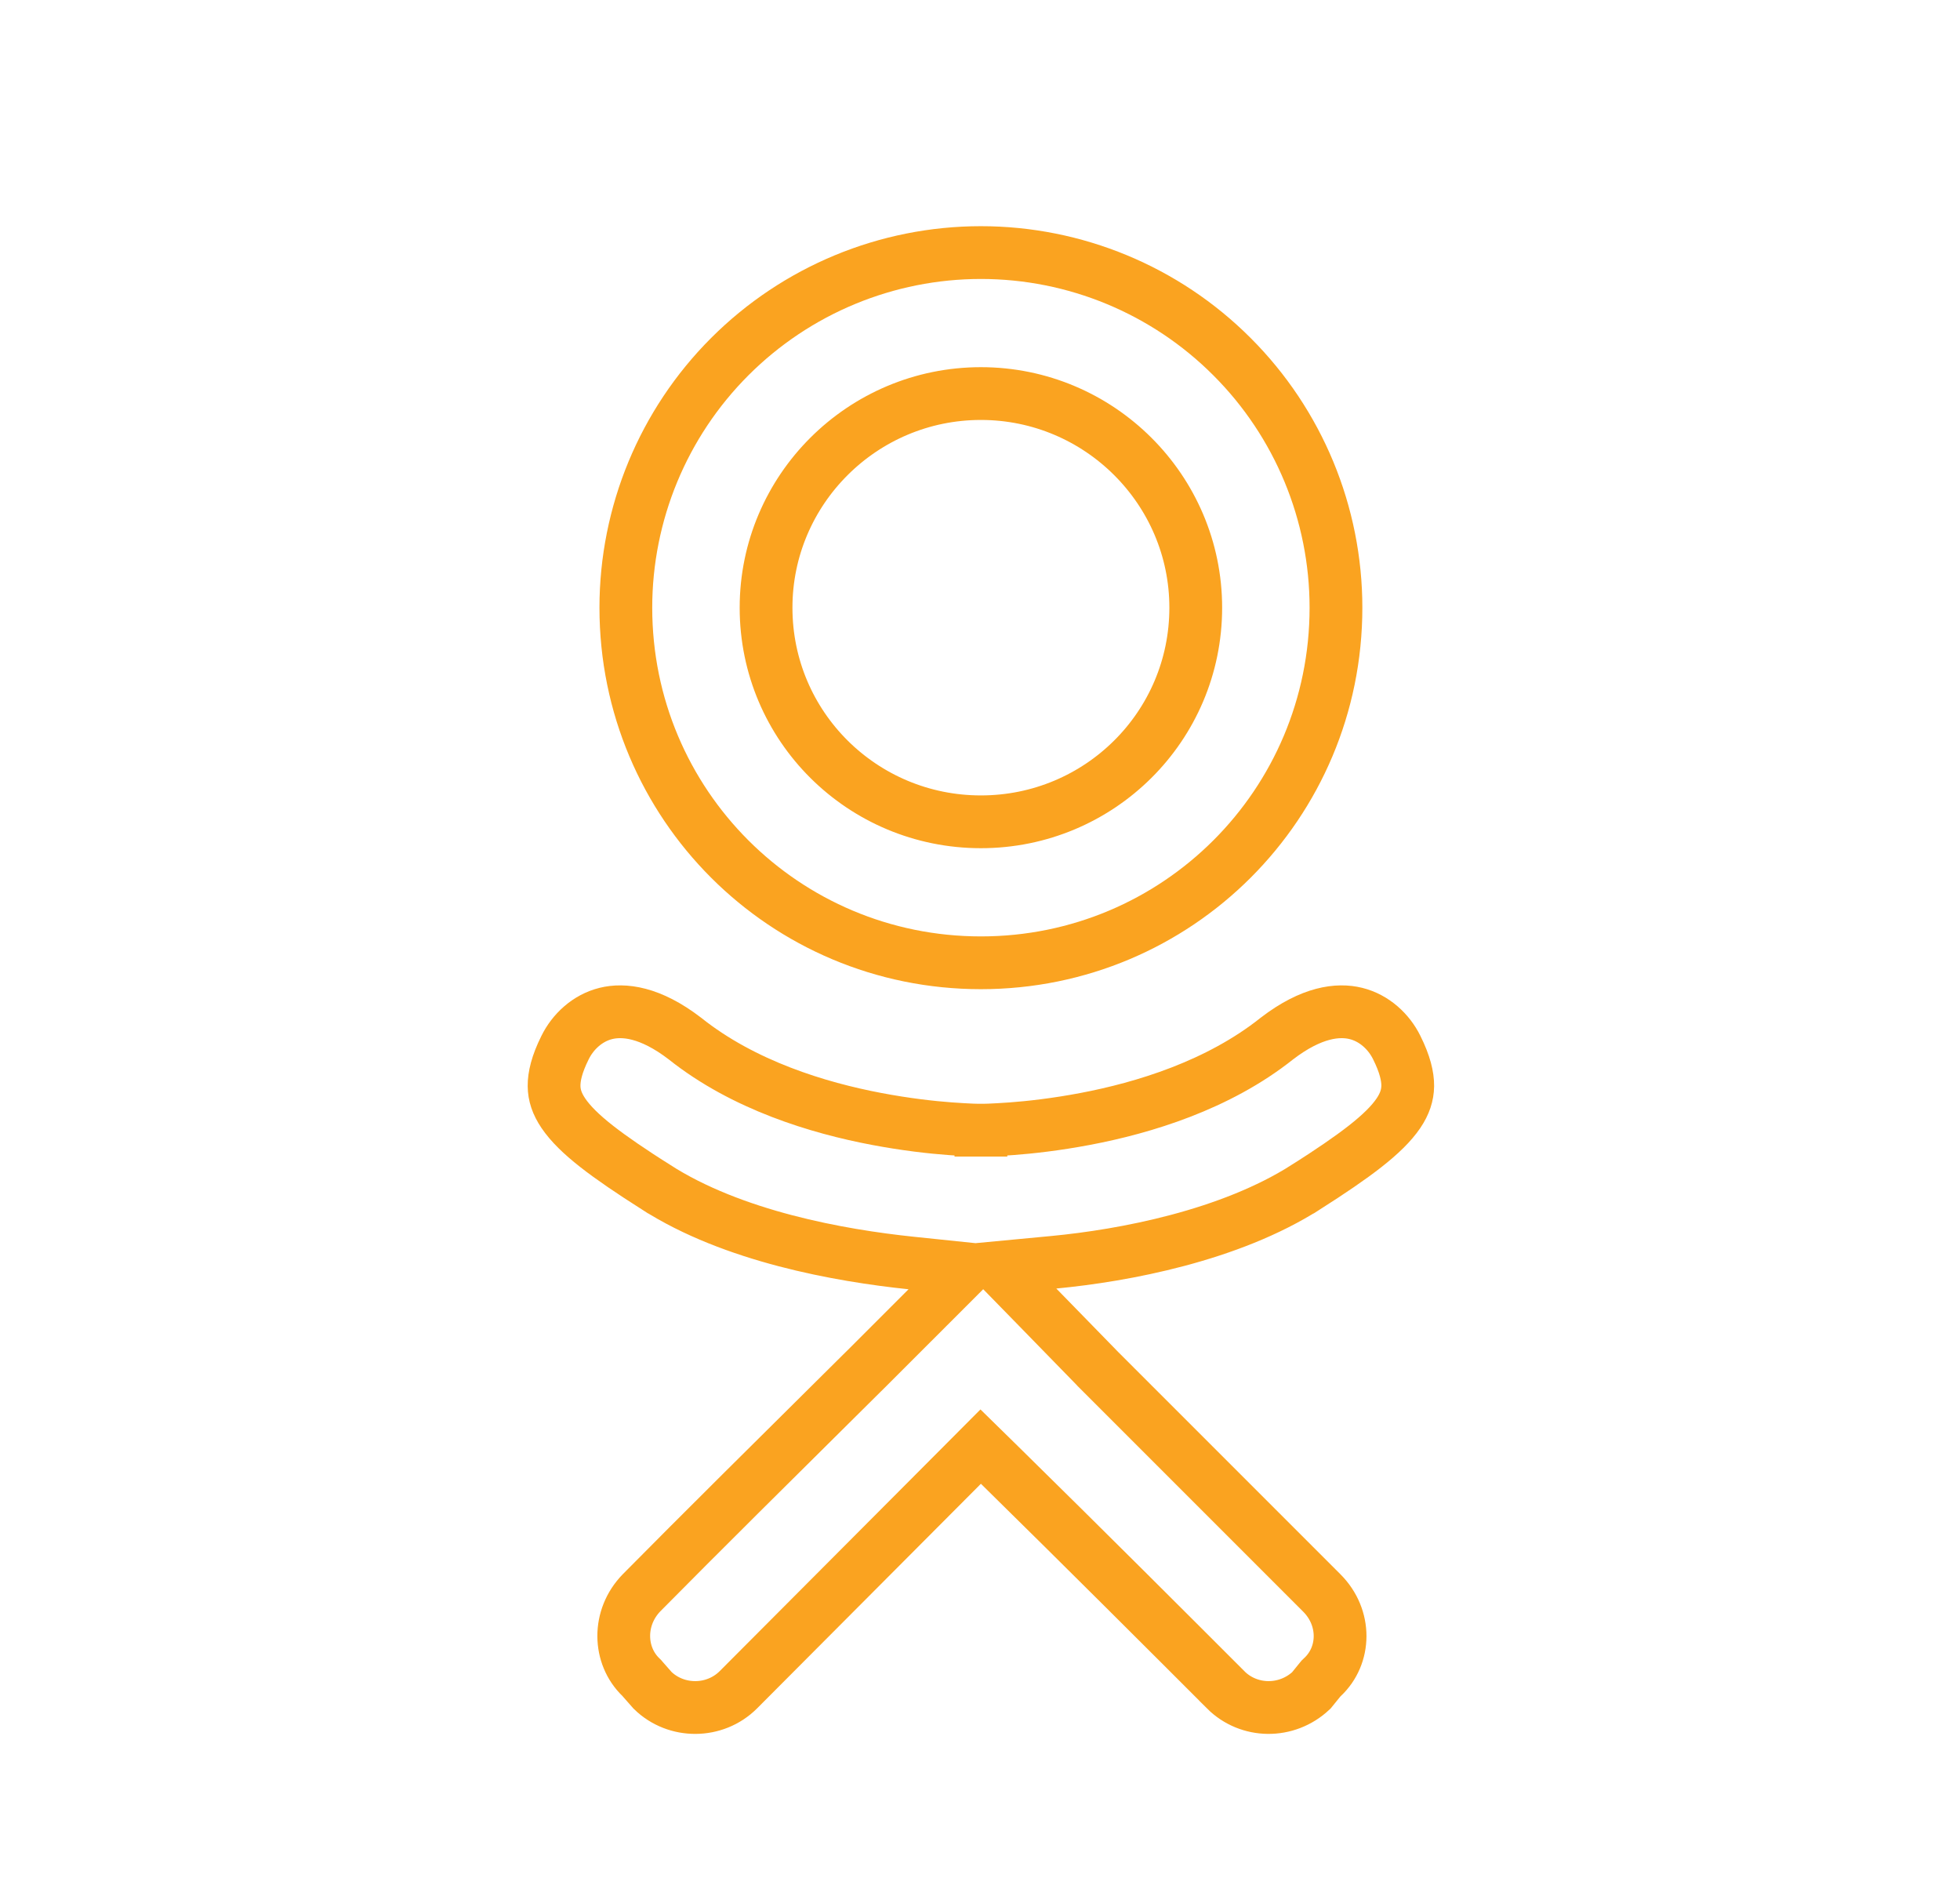 <?xml version="1.0" encoding="UTF-8"?> <svg xmlns="http://www.w3.org/2000/svg" width="26" height="25" viewBox="0 0 26 25" fill="none"> <path d="M18.528 13.894L18.528 13.894L18.529 13.896C18.638 14.115 18.675 14.277 18.674 14.404C18.672 14.525 18.636 14.639 18.551 14.765C18.362 15.043 17.971 15.332 17.324 15.745L17.323 15.745C16.315 16.389 14.913 16.653 13.979 16.742L13.25 16.811L13.761 17.334L14.551 18.144L14.551 18.144L14.554 18.148L17.534 21.128C17.862 21.456 17.85 21.957 17.543 22.244L17.525 22.261L17.51 22.279L17.394 22.422C17.068 22.728 16.567 22.72 16.259 22.413L16.259 22.412C15.499 21.652 14.408 20.561 13.257 19.43L13.009 19.187L12.764 19.433L9.794 22.413C9.483 22.723 8.971 22.726 8.657 22.42L8.525 22.27L8.515 22.258L8.504 22.247C8.203 21.959 8.19 21.454 8.511 21.125C9.245 20.382 10.314 19.322 11.43 18.216L11.498 18.149L11.499 18.148L12.299 17.348L12.819 16.828L12.088 16.752C11.137 16.653 9.718 16.399 8.701 15.745L8.7 15.745C8.052 15.332 7.661 15.043 7.473 14.765C7.388 14.639 7.351 14.525 7.35 14.404C7.349 14.277 7.386 14.115 7.495 13.896L7.495 13.896L7.496 13.894C7.599 13.685 7.791 13.503 8.037 13.442C8.272 13.384 8.624 13.42 9.086 13.775C9.865 14.396 10.857 14.695 11.628 14.841C12.018 14.915 12.361 14.953 12.607 14.971C12.73 14.98 12.83 14.985 12.899 14.988C12.934 14.989 12.961 14.989 12.98 14.99L13.002 14.99L13.009 14.99L13.011 14.99L13.011 14.99L13.012 14.99C13.012 14.99 13.012 14.99 13.012 14.64C13.012 14.99 13.012 14.99 13.012 14.99L13.012 14.99L13.013 14.99L13.015 14.99L13.021 14.99L13.043 14.99C13.062 14.989 13.09 14.989 13.124 14.988C13.194 14.985 13.293 14.98 13.417 14.971C13.663 14.953 14.006 14.915 14.396 14.841C15.167 14.695 16.158 14.396 16.938 13.775C17.4 13.42 17.752 13.384 17.986 13.442C18.233 13.503 18.425 13.685 18.528 13.894ZM15.862 8.06C15.862 6.496 14.584 5.22 13.012 5.22C11.439 5.22 10.162 6.496 10.162 8.06C10.162 9.635 11.44 10.9 13.012 10.9C14.583 10.9 15.862 9.635 15.862 8.06ZM17.722 8.06C17.722 10.667 15.618 12.77 13.012 12.77C10.405 12.77 8.302 10.667 8.302 8.06C8.302 6.811 8.798 5.613 9.681 4.73C10.565 3.846 11.763 3.35 13.012 3.35C14.261 3.35 15.459 3.846 16.342 4.73C17.226 5.613 17.722 6.811 17.722 8.06Z" stroke="#FAA320" stroke-width="0.7"></path> </svg> 